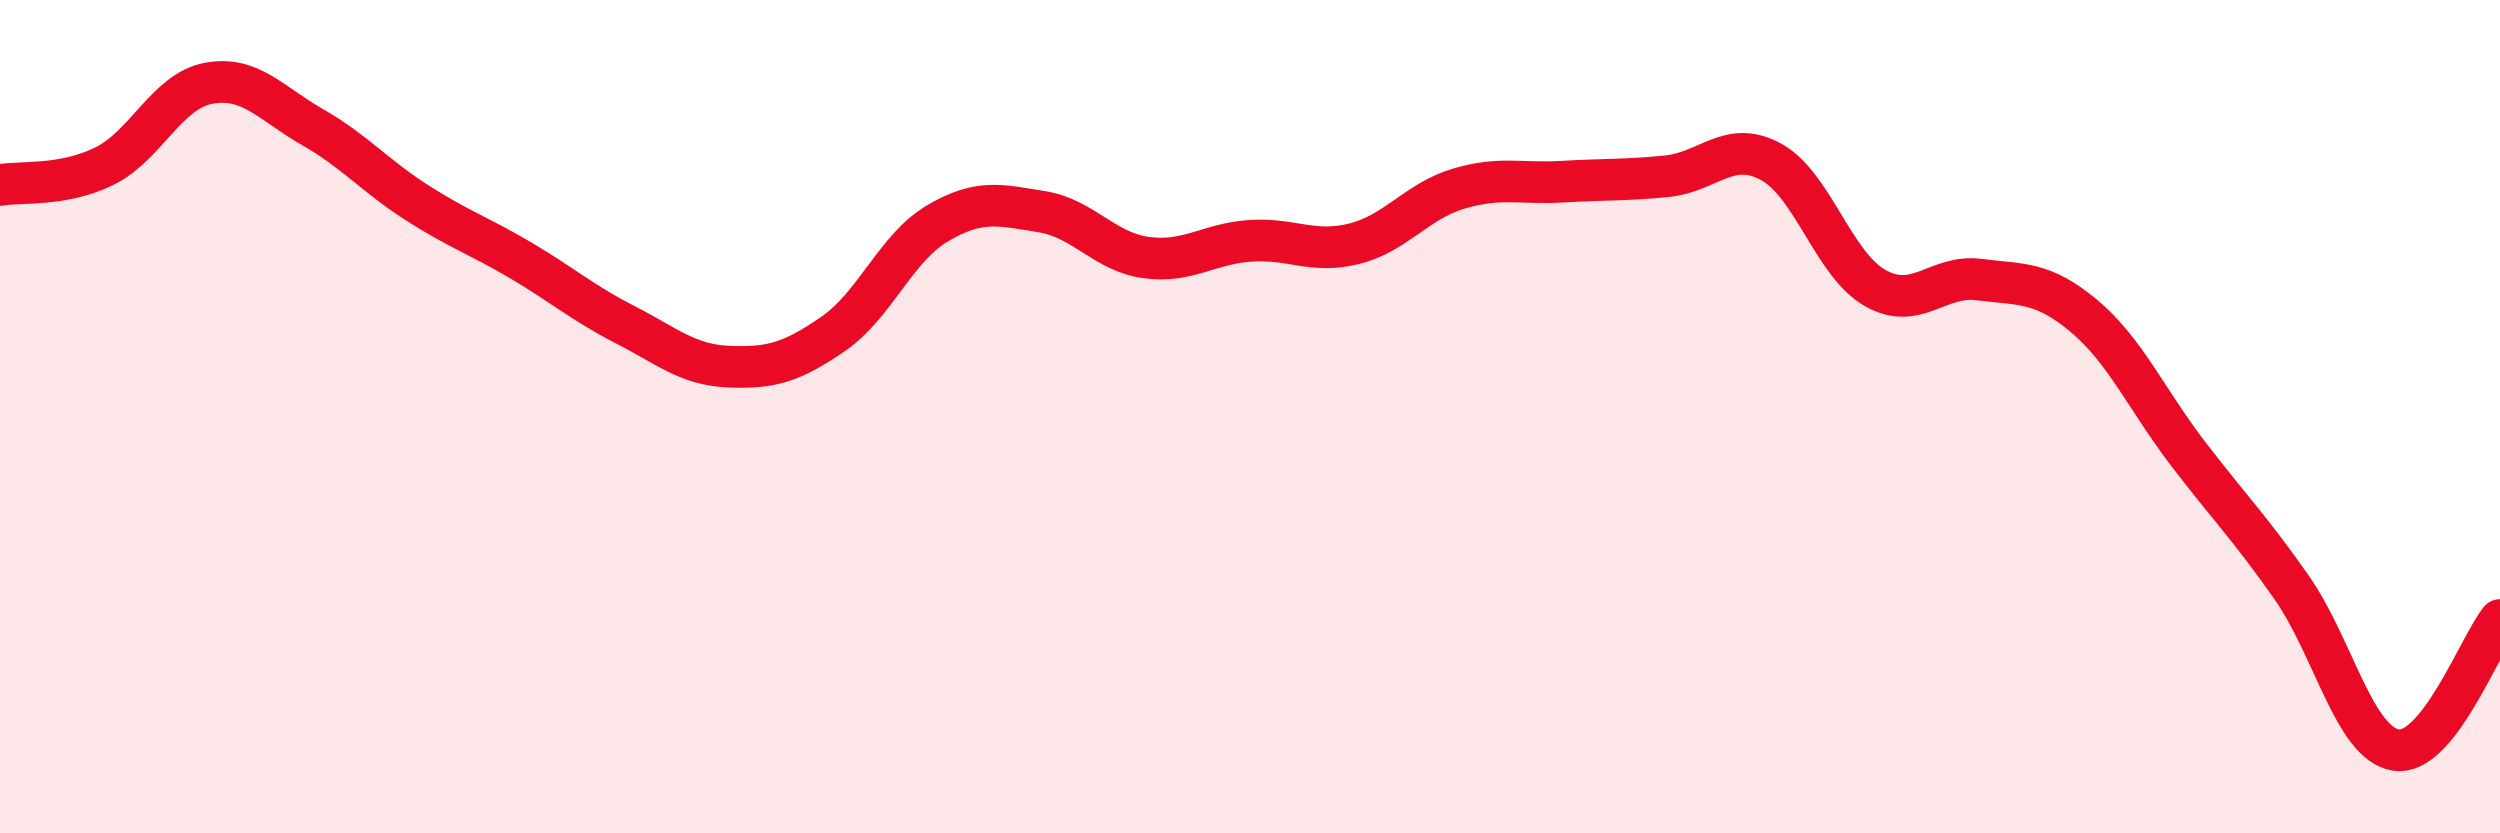 
    <svg width="60" height="20" viewBox="0 0 60 20" xmlns="http://www.w3.org/2000/svg">
      <path
        d="M 0,4.44 C 0.5,4.35 1.5,4.48 2.5,3.99 C 3.5,3.5 4,2.19 5,2 C 6,1.81 6.5,2.48 7.5,3.05 C 8.5,3.62 9,4.22 10,4.86 C 11,5.5 11.5,5.66 12.5,6.25 C 13.5,6.84 14,7.28 15,7.79 C 16,8.3 16.5,8.76 17.5,8.8 C 18.5,8.84 19,8.7 20,8.01 C 21,7.32 21.5,5.95 22.5,5.36 C 23.5,4.77 24,4.92 25,5.08 C 26,5.24 26.5,6.04 27.5,6.18 C 28.5,6.32 29,5.85 30,5.78 C 31,5.71 31.5,6.1 32.5,5.85 C 33.5,5.6 34,4.83 35,4.53 C 36,4.23 36.5,4.42 37.5,4.36 C 38.5,4.3 39,4.33 40,4.23 C 41,4.13 41.5,3.34 42.5,3.88 C 43.5,4.42 44,6.34 45,6.91 C 46,7.48 46.5,6.58 47.5,6.71 C 48.5,6.84 49,6.74 50,7.57 C 51,8.4 51.5,9.56 52.5,10.87 C 53.5,12.18 54,12.67 55,14.1 C 56,15.53 56.5,17.84 57.5,18 C 58.5,18.16 59.5,15.5 60,14.88L60 20L0 20Z"
        fill="#EB0A25"
        opacity="0.1"
        stroke-linecap="round"
        stroke-linejoin="round"
      />
      <path
        d="M 0,4.44 C 0.5,4.35 1.5,4.48 2.5,3.99 C 3.5,3.5 4,2.19 5,2 C 6,1.81 6.5,2.48 7.5,3.05 C 8.5,3.62 9,4.22 10,4.86 C 11,5.5 11.5,5.66 12.5,6.25 C 13.5,6.84 14,7.28 15,7.79 C 16,8.3 16.5,8.76 17.5,8.8 C 18.5,8.84 19,8.7 20,8.01 C 21,7.32 21.5,5.95 22.5,5.36 C 23.5,4.77 24,4.92 25,5.08 C 26,5.24 26.5,6.04 27.5,6.18 C 28.5,6.32 29,5.85 30,5.78 C 31,5.71 31.5,6.1 32.5,5.85 C 33.5,5.6 34,4.83 35,4.53 C 36,4.23 36.5,4.42 37.5,4.36 C 38.5,4.3 39,4.33 40,4.23 C 41,4.13 41.5,3.34 42.5,3.88 C 43.5,4.42 44,6.34 45,6.91 C 46,7.48 46.5,6.58 47.5,6.71 C 48.5,6.84 49,6.74 50,7.57 C 51,8.4 51.5,9.56 52.5,10.87 C 53.5,12.18 54,12.67 55,14.1 C 56,15.53 56.5,17.84 57.5,18 C 58.5,18.16 59.5,15.5 60,14.88"
        stroke="#EB0A25"
        stroke-width="1"
        fill="none"
        stroke-linecap="round"
        stroke-linejoin="round"
      />
    </svg>
  